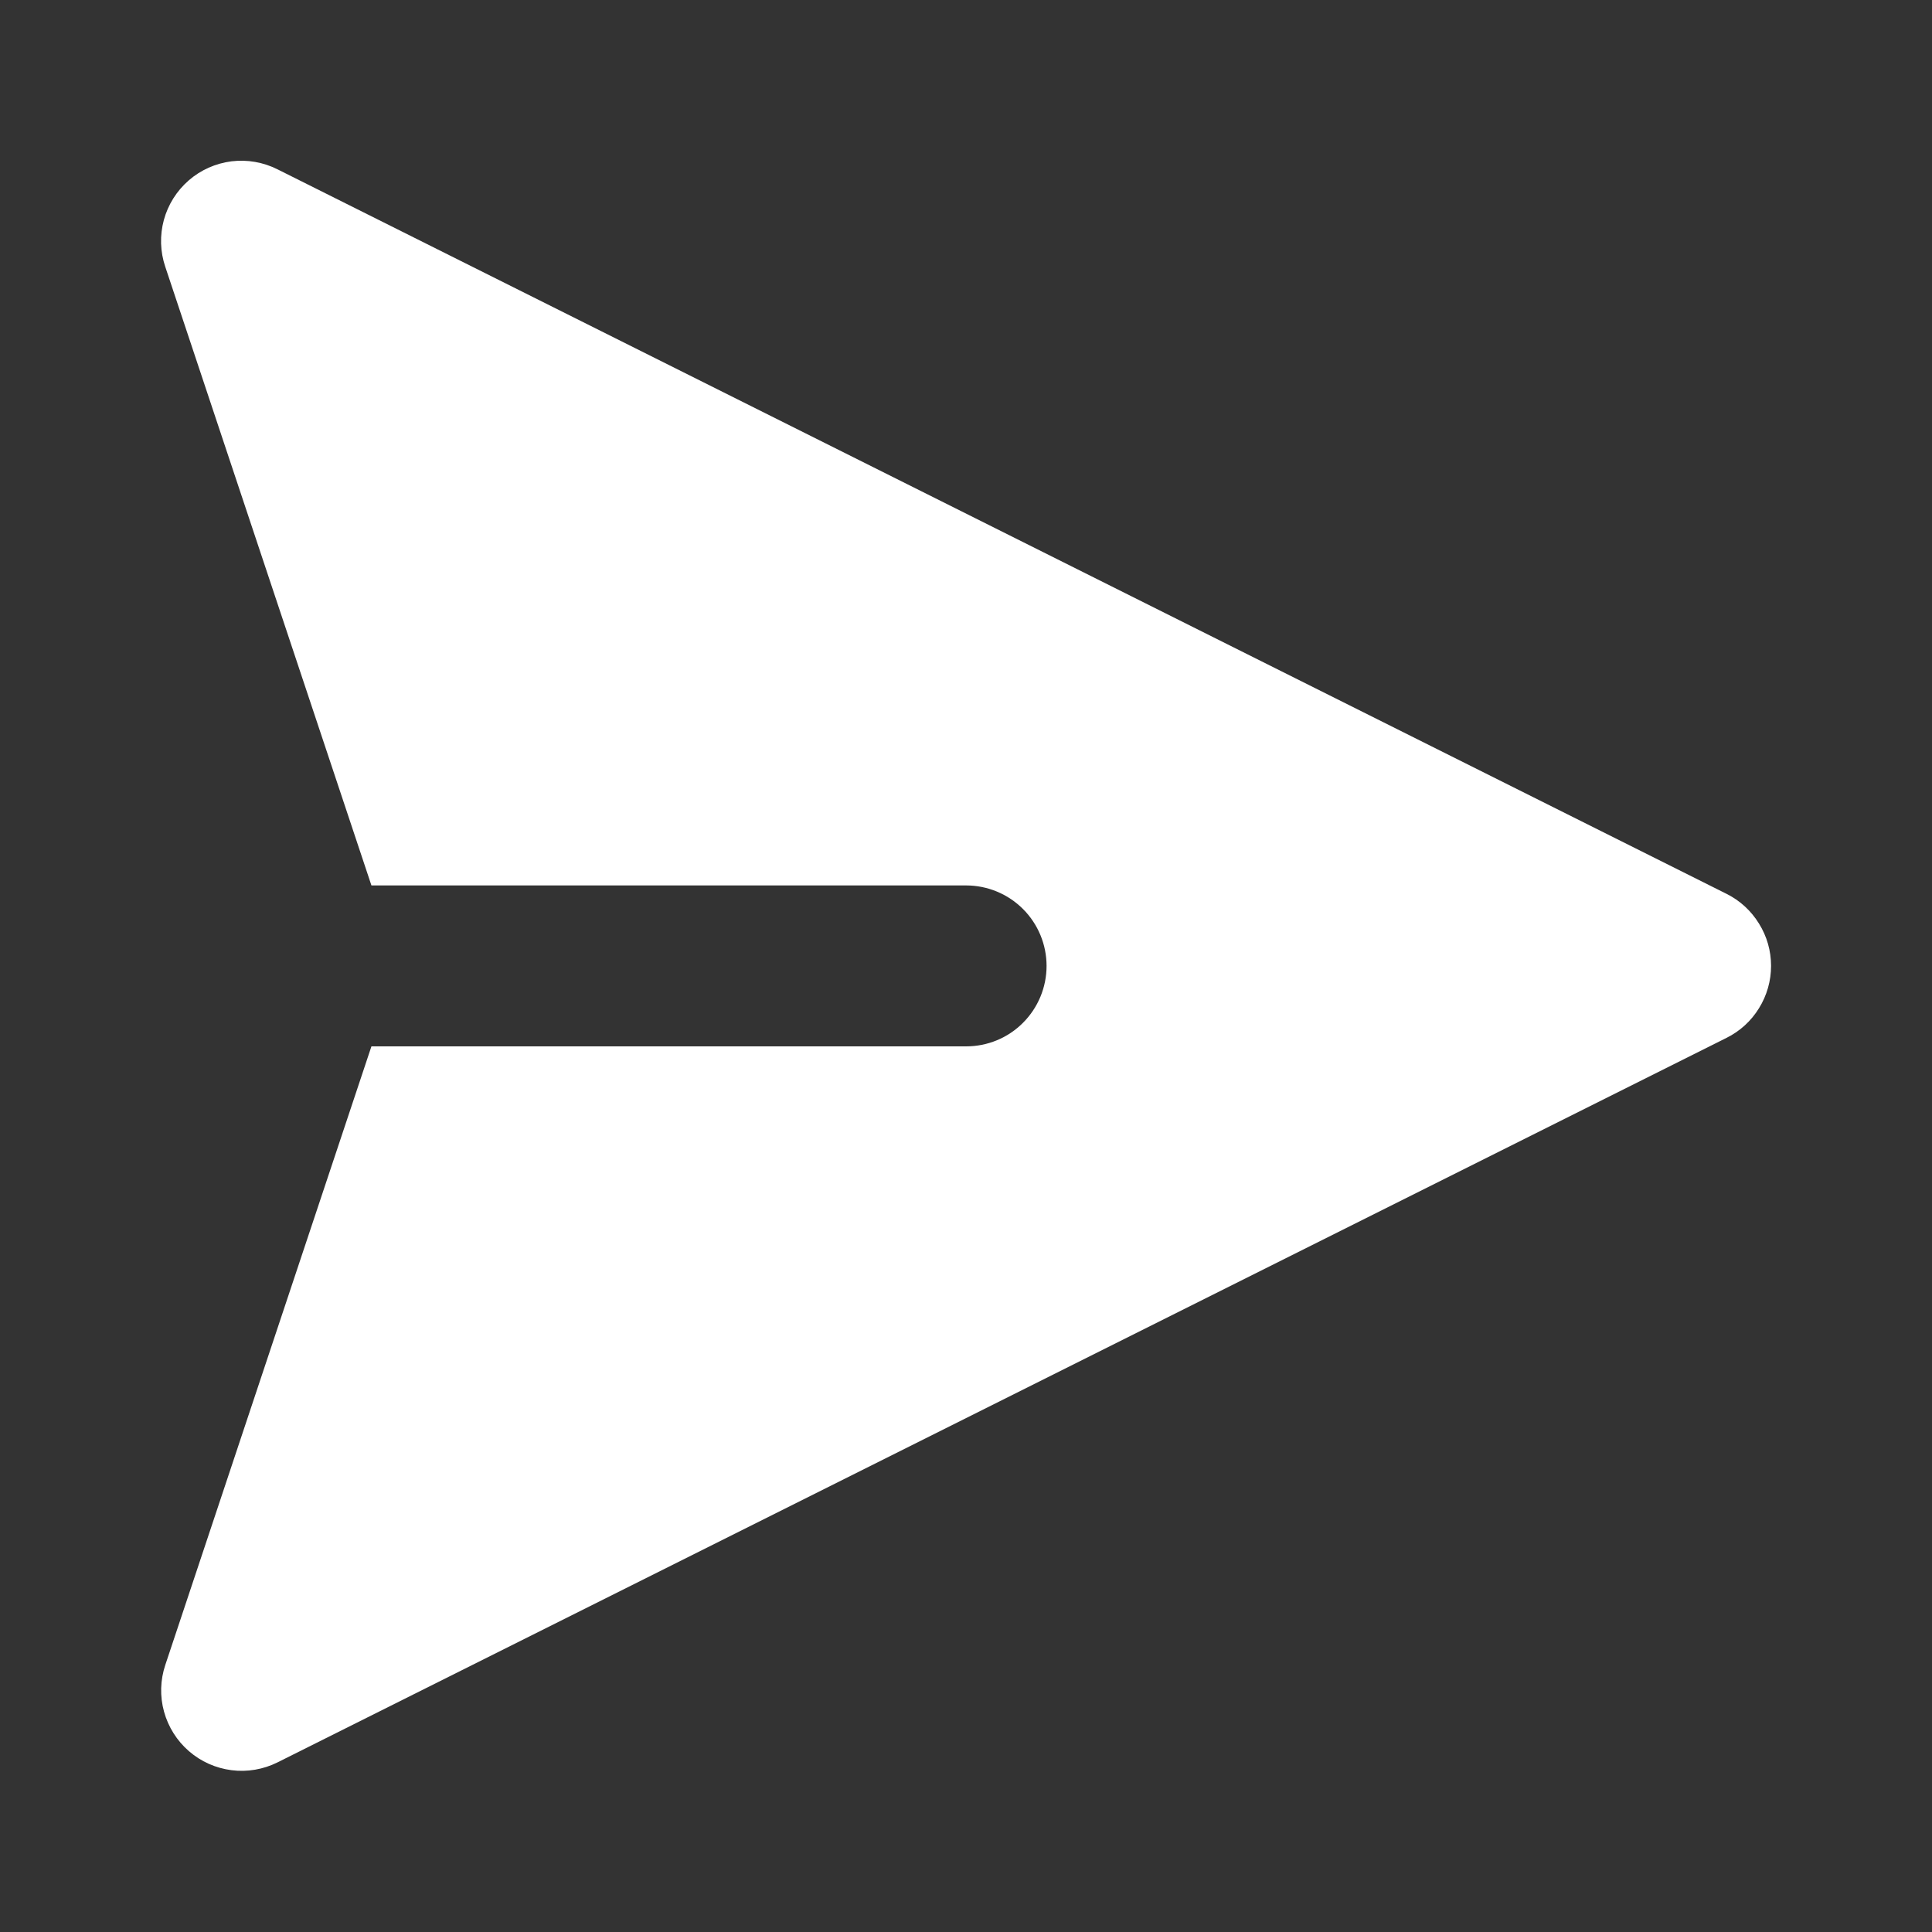 <svg width="20" height="20" viewBox="0 0 20 20" fill="none" xmlns="http://www.w3.org/2000/svg">
    <rect x="0" y="0" width="20" height="20" fill="#333333" stroke="none"/>
    <g clip-path="url(#clip0_307_1915)">
        <path d="M17.873 9.253L2.873 1.753C2.726 1.679 2.56 1.65 2.396 1.67C2.232 1.691 2.078 1.759 1.953 1.868C1.829 1.976 1.739 2.119 1.696 2.278C1.653 2.437 1.658 2.606 1.711 2.762L3.845 9.166H10.001C10.222 9.166 10.434 9.254 10.59 9.41C10.746 9.566 10.834 9.778 10.834 9.999C10.834 10.22 10.746 10.432 10.59 10.588C10.434 10.745 10.222 10.832 10.001 10.832H3.845L1.711 17.236C1.659 17.392 1.654 17.56 1.698 17.719C1.742 17.878 1.831 18.02 1.956 18.128C2.08 18.236 2.233 18.304 2.397 18.325C2.56 18.346 2.726 18.317 2.873 18.244L17.873 10.744C18.012 10.675 18.128 10.569 18.209 10.437C18.291 10.305 18.334 10.153 18.334 9.999C18.334 9.844 18.291 9.692 18.209 9.561C18.128 9.429 18.012 9.322 17.873 9.253Z" fill="white"/>
    </g>
    <defs>
        <clipPath id="clip0_307_1915">
            <rect width="16.667" height="16.668" fill="white" transform="translate(1.667 1.664)"/>
        </clipPath>
    </defs>
</svg>
